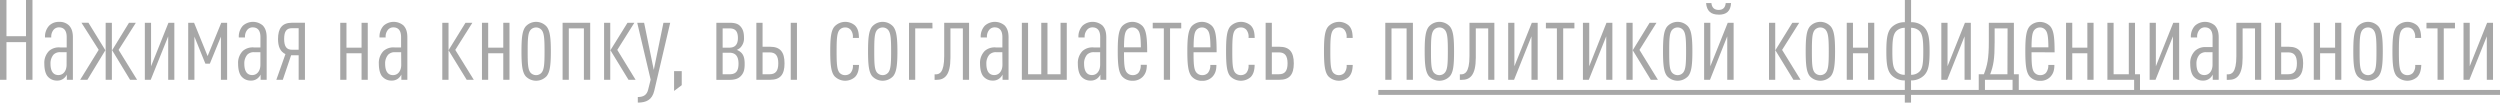 <?xml version="1.0" encoding="UTF-8"?> <svg xmlns="http://www.w3.org/2000/svg" viewBox="0 0 1159.36 47.58"> <defs> <style>.cls-1{fill:#a7a7a7;}</style> </defs> <g id="Layer_2" data-name="Layer 2"> <g id="_4_экран_тренаж_зал" data-name="4 экран тренаж зал"> <path class="cls-1" d="M12.09,37V19.55H3V37H0V0H3V16.8h9.06V0h3V37Z"></path> <path class="cls-1" d="M31,37v-2.4a5.48,5.48,0,0,1-1.44,1.77,4.69,4.69,0,0,1-3.13,1,5.48,5.48,0,0,1-4.17-1.77c-1-1-1.7-3.12-1.7-6a7.86,7.86,0,0,1,2.21-6A6.92,6.92,0,0,1,27.93,22h3V17.21c0-2.91-1.18-4.52-3.6-4.52a3.21,3.21,0,0,0-2.37,1,4.89,4.89,0,0,0-1.18,3.69H20.88a7.43,7.43,0,0,1,1.9-5.46,6.23,6.23,0,0,1,4.53-1.77A6.2,6.2,0,0,1,32,11.8c1.18,1.25,1.8,2.92,1.8,5.52V37Zm-.1-12.8H28a4.22,4.22,0,0,0-3.19,1.15,6.22,6.22,0,0,0-1.39,4.26c0,3.17,1.13,5.2,3.65,5.2,2.32,0,3.81-2,3.81-4.78Z"></path> <path class="cls-1" d="M40.53,37H37.18l8.59-13.89-8-12.58H41L48.86,23.3ZM49,37V10.56h2.88V37Zm11.32,0L52,23.3l7.82-12.74H63L55,23.14,63.57,37Z"></path> <path class="cls-1" d="M78,37V16.85L69.9,37H67.17V10.56h2.88V30.73l8.07-20.17h2.73V37Z"></path> <path class="cls-1" d="M102.45,37V17L97.31,29.54H95.25L90.16,17V37H87.28V10.56H90L96.28,26l6.33-15.44h2.72V37Z"></path> <path class="cls-1" d="M120.86,37v-2.4a5.48,5.48,0,0,1-1.44,1.77,4.69,4.69,0,0,1-3.13,1,5.48,5.48,0,0,1-4.17-1.77c-1-1-1.7-3.12-1.7-6a7.86,7.86,0,0,1,2.21-6A6.92,6.92,0,0,1,117.78,22h3V17.21c0-2.91-1.18-4.52-3.6-4.52a3.21,3.21,0,0,0-2.37,1,4.89,4.89,0,0,0-1.18,3.69h-2.88a7.43,7.43,0,0,1,1.9-5.46,7,7,0,0,1,9.21-.11c1.18,1.25,1.8,2.92,1.8,5.52V37Zm-.1-12.8h-2.88a4.22,4.22,0,0,0-3.19,1.15,6.22,6.22,0,0,0-1.39,4.26c0,3.17,1.13,5.2,3.65,5.2,2.32,0,3.81-2,3.81-4.78Z"></path> <path class="cls-1" d="M138.5,37V25.64H135L131.15,37h-3l4.22-11.91c-2.42-1.15-3.44-3.49-3.44-7,0-4.94,1.9-7.54,6.42-7.54h6.07V37Zm0-23.93h-3.08c-2.63,0-3.65,1.56-3.65,5s1.08,5,3.65,5h3.08Z"></path> <path class="cls-1" d="M167.67,37V24.7h-7V37h-2.88V10.56h2.88V22.1h7V10.56h2.88V37Z"></path> <path class="cls-1" d="M186.13,37v-2.4a5.61,5.61,0,0,1-1.44,1.77,4.71,4.71,0,0,1-3.14,1,5.51,5.51,0,0,1-4.17-1.77c-1-1-1.69-3.12-1.69-6a7.86,7.86,0,0,1,2.21-6A6.91,6.91,0,0,1,183,22h3V17.21c0-2.91-1.19-4.52-3.6-4.52a3.21,3.21,0,0,0-2.37,1,4.89,4.89,0,0,0-1.18,3.69H176a7.43,7.43,0,0,1,1.9-5.46,7,7,0,0,1,9.21-.11c1.18,1.25,1.8,2.92,1.8,5.52V37Zm-.1-12.8h-2.88A4.21,4.21,0,0,0,180,25.38a6.17,6.17,0,0,0-1.39,4.26c0,3.17,1.13,5.2,3.65,5.2,2.31,0,3.81-2,3.81-4.78Z"></path> <path class="cls-1" d="M205.11,37V10.56H208V37Zm11.31,0L208,23.3l7.87-12.74h3.19l-7.93,12.58L219.71,37Z"></path> <path class="cls-1" d="M233.39,37V24.7h-7V37h-2.88V10.56h2.88V22.1h7V10.56h2.88V37Z"></path> <path class="cls-1" d="M253.45,35.36a6.66,6.66,0,0,1-9.67,0c-1.59-1.92-1.95-5.3-1.95-11.54s.36-9.62,1.95-11.55a6.55,6.55,0,0,1,9.67,0c1.6,1.93,2,5.31,2,11.55S255.05,33.44,253.45,35.36Zm-2.26-21.42a3.29,3.29,0,0,0-2.57-1.2,3.41,3.41,0,0,0-2.63,1.2c-1.18,1.45-1.28,4.21-1.28,9.88s.1,8.37,1.28,9.83a3.43,3.43,0,0,0,2.63,1.19,3.32,3.32,0,0,0,2.57-1.19c1.18-1.46,1.34-4.16,1.34-9.83S252.37,15.39,251.19,13.94Z"></path> <path class="cls-1" d="M270.78,37V13.16h-7V37h-2.88V10.56h12.8V37Z"></path> <path class="cls-1" d="M280.14,37V10.56H283V37Zm11.32,0L283.08,23.3,291,10.56h3.18l-7.92,12.58L294.75,37Z"></path> <path class="cls-1" d="M303.39,42.17c-1,4.11-3.65,5.41-7.61,5.41V45c2.83,0,4.22-1.14,4.78-3.38l1.18-4.68-6.22-26.36h3.19l4.48,21.84,4.47-21.84h3.14Z"></path> <path class="cls-1" d="M312.6,42.17V33h3.55v6.5Z"></path> <path class="cls-1" d="M343.46,35.36c-1.08,1.09-2.63,1.67-5.25,1.67h-6V10.56h5.92c2.47,0,4,.36,5.14,1.56s1.75,2.7,1.75,5.3a6.09,6.09,0,0,1-1.8,4.79,6,6,0,0,1-1.54.93,5.83,5.83,0,0,1,1.75,1c1.54,1.25,1.9,3.22,1.9,5.46C345.36,32.71,344.69,34.11,343.46,35.36Zm-5.25-22.2h-3.09V22.1h3.09c2.47,0,4-1.25,4-4.52C342.17,14.14,340.68,13.16,338.21,13.16Zm0,11.28h-3.09v10h3.09c2.67,0,4.27-1,4.27-4.94C342.48,25.84,340.88,24.44,338.21,24.44Z"></path> <path class="cls-1" d="M353.64,10.56V21.68h3.49c4.74,0,6.69,2.5,6.69,7.7S361.87,37,357.13,37h-6.37V10.56Zm3.29,13.73h-3.29V34.43h3.29c2.73,0,4-1.51,4-5.05S359.66,24.29,356.93,24.29ZM366.7,37V10.56h2.88V37Z"></path> <path class="cls-1" d="M396.48,35.73a6.87,6.87,0,0,1-9.46-.37c-1.6-1.87-2-5.3-2-11.54s.36-9.68,2-11.55a6.88,6.88,0,0,1,9.46-.47c1.54,1.51,1.8,3.59,1.85,5.78H395.5a5.09,5.09,0,0,0-1-3.75,3.19,3.19,0,0,0-2.57-1.09,3.33,3.33,0,0,0-2.67,1.2c-1.13,1.45-1.29,4.21-1.29,9.88s.16,8.37,1.29,9.83a3.36,3.36,0,0,0,2.67,1.19,3.46,3.46,0,0,0,2.52-1,5.12,5.12,0,0,0,1.08-3.74h2.83C398.28,32.55,397.82,34.37,396.48,35.73Z"></path> <path class="cls-1" d="M414.17,35.36a6.66,6.66,0,0,1-9.67,0c-1.59-1.92-1.95-5.3-1.95-11.54s.36-9.62,1.95-11.55a6.55,6.55,0,0,1,9.67,0c1.6,1.93,2,5.31,2,11.55S415.77,33.44,414.17,35.36Zm-2.26-21.42a3.29,3.29,0,0,0-2.57-1.2,3.42,3.42,0,0,0-2.63,1.2c-1.18,1.45-1.28,4.21-1.28,9.88s.1,8.37,1.28,9.83a3.45,3.45,0,0,0,2.63,1.19,3.32,3.32,0,0,0,2.57-1.19c1.18-1.46,1.34-4.16,1.34-9.83S413.09,15.39,411.91,13.94Z"></path> <path class="cls-1" d="M432.43,13.16h-8V37h-2.88V10.56h10.85Z"></path> <path class="cls-1" d="M446.52,37V13.16h-5.76V26.78c0,8.11-2.67,10.25-6.48,10.25h-.87V34.48h.46c1.7,0,4-.63,4-8.43V10.56H449.4V37Z"></path> <path class="cls-1" d="M464.93,37v-2.4a5.48,5.48,0,0,1-1.44,1.77,4.69,4.69,0,0,1-3.13,1,5.48,5.48,0,0,1-4.17-1.77c-1-1-1.7-3.12-1.7-6a7.86,7.86,0,0,1,2.21-6A6.92,6.92,0,0,1,461.85,22h3V17.21c0-2.91-1.18-4.52-3.6-4.52a3.21,3.21,0,0,0-2.37,1,4.89,4.89,0,0,0-1.18,3.69H454.8a7.43,7.43,0,0,1,1.9-5.46,7,7,0,0,1,9.21-.11c1.18,1.25,1.8,2.92,1.8,5.52V37Zm-.1-12.8H462a4.22,4.22,0,0,0-3.19,1.15,6.22,6.22,0,0,0-1.39,4.26c0,3.17,1.13,5.2,3.65,5.2,2.32,0,3.81-2,3.81-4.78Z"></path> <path class="cls-1" d="M473.88,37V10.56h2.88V34.43h6.12V10.56h2.88V34.43h6.07V10.56h2.88V37Z"></path> <path class="cls-1" d="M510.3,37v-2.4a5.61,5.61,0,0,1-1.44,1.77,4.73,4.73,0,0,1-3.14,1,5.48,5.48,0,0,1-4.17-1.77c-1-1-1.7-3.12-1.7-6a7.87,7.87,0,0,1,2.22-6A6.88,6.88,0,0,1,507.21,22h3V17.21c0-2.91-1.18-4.52-3.6-4.52a3.17,3.17,0,0,0-2.36,1A4.86,4.86,0,0,0,503,17.37h-2.88a7.43,7.43,0,0,1,1.91-5.46,7,7,0,0,1,9.2-.11c1.19,1.25,1.8,2.92,1.8,5.52V37Zm-.11-12.8h-2.88a4.24,4.24,0,0,0-3.19,1.15,6.22,6.22,0,0,0-1.38,4.26c0,3.17,1.13,5.2,3.65,5.2,2.31,0,3.8-2,3.8-4.78Z"></path> <path class="cls-1" d="M521.25,24.23c0,5.41.15,8.06,1.34,9.42a3.41,3.41,0,0,0,2.62,1.19,3.55,3.55,0,0,0,2.68-1A5.42,5.42,0,0,0,529,30.06h2.83c0,2.55-.57,4.16-1.91,5.56a6.27,6.27,0,0,1-4.73,1.82,6.19,6.19,0,0,1-4.73-1.92c-1.7-1.87-2.11-5.41-2.11-11.7s.36-9.83,2.11-11.76a6.66,6.66,0,0,1,9.36,0C531.59,14,532,17.47,532,24.23Zm6.48-10.29a3.2,3.2,0,0,0-2.57-1.2,3.31,3.31,0,0,0-2.62,1.2c-1,1.19-1.24,3.38-1.29,8h7.82C529,17.32,528.76,15.13,527.73,13.94Z"></path> <path class="cls-1" d="M542.6,13.16V37h-2.88V13.16h-5.15v-2.6h13.22v2.6Z"></path> <path class="cls-1" d="M553.5,24.23c0,5.41.15,8.06,1.34,9.42a3.41,3.41,0,0,0,2.62,1.19,3.51,3.51,0,0,0,2.67-1,5.37,5.37,0,0,0,1.14-3.74h2.83c0,2.55-.57,4.16-1.91,5.56a6.27,6.27,0,0,1-4.73,1.82,6.17,6.17,0,0,1-4.73-1.92c-1.7-1.87-2.11-5.41-2.11-11.7S551,14,552.73,12.06a6.66,6.66,0,0,1,9.36,0c1.75,1.93,2.11,5.41,2.11,12.17ZM560,13.94a3.22,3.22,0,0,0-2.57-1.2,3.34,3.34,0,0,0-2.63,1.2c-1,1.19-1.23,3.38-1.28,8h7.82C561.27,17.32,561,15.13,560,13.94Z"></path> <path class="cls-1" d="M580,35.73a6.88,6.88,0,0,1-9.47-.37c-1.59-1.87-1.95-5.3-1.95-11.54s.36-9.68,1.95-11.55A6.89,6.89,0,0,1,580,11.8c1.54,1.51,1.8,3.59,1.85,5.78H579a5.09,5.09,0,0,0-1-3.75,3.21,3.21,0,0,0-2.57-1.09,3.37,3.37,0,0,0-2.68,1.2c-1.13,1.45-1.28,4.21-1.28,9.88s.15,8.37,1.28,9.83a3.39,3.39,0,0,0,2.68,1.19,3.46,3.46,0,0,0,2.52-1A5.16,5.16,0,0,0,579,30.06h2.83C581.79,32.55,581.32,34.37,580,35.73Z"></path> <path class="cls-1" d="M589.81,10.56V21.68h3.5c4.73,0,6.68,2.5,6.68,7.7S598,37,593.31,37h-6.38V10.56Zm3.29,13.73h-3.29V34.43h3.29c2.73,0,4-1.51,4-5.05S595.83,24.29,593.1,24.29Z"></path> <path class="cls-1" d="M625.45,35.73a6.87,6.87,0,0,1-9.46-.37c-1.6-1.87-2-5.3-2-11.54s.36-9.68,2-11.55a6.88,6.88,0,0,1,9.46-.47c1.55,1.51,1.8,3.59,1.85,5.78h-2.83a5.13,5.13,0,0,0-1-3.75,3.23,3.23,0,0,0-2.58-1.09,3.35,3.35,0,0,0-2.67,1.2c-1.13,1.45-1.29,4.21-1.29,9.88s.16,8.37,1.29,9.83a3.37,3.37,0,0,0,2.67,1.19,3.44,3.44,0,0,0,2.52-1,5.12,5.12,0,0,0,1.08-3.74h2.83C627.25,32.55,626.79,34.37,625.45,35.73Z"></path> <path class="cls-1" d="M652.3,37V13.16h-7V37h-2.88V10.56h12.81V37Z"></path> <path class="cls-1" d="M672.36,35.36a6.66,6.66,0,0,1-9.67,0c-1.6-1.92-2-5.3-2-11.54s.36-9.62,2-11.55a6.55,6.55,0,0,1,9.67,0c1.59,1.93,1.95,5.31,1.95,11.55S674,33.44,672.36,35.36Zm-2.27-21.42a3.28,3.28,0,0,0-2.57-1.2,3.38,3.38,0,0,0-2.62,1.2c-1.18,1.45-1.29,4.21-1.29,9.88s.11,8.37,1.29,9.83a3.41,3.41,0,0,0,2.62,1.19,3.3,3.3,0,0,0,2.57-1.19c1.19-1.46,1.34-4.16,1.34-9.83S671.28,15.39,670.09,13.94Z"></path> <path class="cls-1" d="M690.15,37V13.16h-5.76V26.78c0,8.11-2.67,10.25-6.48,10.25H677V34.48h.46c1.7,0,4-.63,4-8.43V10.56H693V37Z"></path> <path class="cls-1" d="M710.21,37V16.85L702.14,37h-2.73V10.56h2.88V30.73l8.08-20.17h2.72V37Z"></path> <path class="cls-1" d="M724.92,13.16V37H722V13.16H716.9v-2.6h13.22v2.6Z"></path> <path class="cls-1" d="M744.88,37V16.85L736.8,37h-2.73V10.56H737V30.73L745,10.56h2.73V37Z"></path> <path class="cls-1" d="M754.23,37V10.56h2.89V37Zm11.32,0L757.17,23.3,765,10.56h3.19L760.3,23.14,768.84,37Z"></path> <path class="cls-1" d="M782.83,35.36a6.66,6.66,0,0,1-9.67,0c-1.59-1.92-1.95-5.3-1.95-11.54s.36-9.62,1.95-11.55a6.55,6.55,0,0,1,9.67,0c1.6,1.93,2,5.31,2,11.55S784.43,33.44,782.83,35.36Zm-2.26-21.42a3.29,3.29,0,0,0-2.57-1.2,3.41,3.41,0,0,0-2.63,1.2c-1.18,1.45-1.28,4.21-1.28,9.88s.1,8.37,1.28,9.83A3.43,3.43,0,0,0,778,34.84a3.32,3.32,0,0,0,2.57-1.19c1.18-1.46,1.34-4.16,1.34-9.83S781.75,15.39,780.57,13.94Z"></path> <path class="cls-1" d="M801,37V16.85L793,37h-2.72V10.56h2.88V30.73l8.07-20.17h2.73V37Zm-4-30.22c-3.55,0-5.51-1.66-5.81-5.35h2.46c.21,2.13,1.39,3.17,3.35,3.17s3.08-1,3.29-3.17h2.47C802.58,5.15,800.63,6.81,797.08,6.81Z"></path> <path class="cls-1" d="M820.37,37V10.56h2.88V37Zm11.32,0L823.31,23.3l7.87-12.74h3.19l-7.93,12.58L835,37Z"></path> <path class="cls-1" d="M849,35.36a6.66,6.66,0,0,1-9.67,0c-1.59-1.92-1.95-5.3-1.95-11.54s.36-9.62,1.95-11.55a6.55,6.55,0,0,1,9.67,0c1.6,1.93,2,5.31,2,11.55S850.57,33.44,849,35.36Zm-2.26-21.42a3.29,3.29,0,0,0-2.57-1.2,3.41,3.41,0,0,0-2.63,1.2c-1.18,1.45-1.28,4.21-1.28,9.88s.1,8.37,1.28,9.83a3.43,3.43,0,0,0,2.63,1.19,3.32,3.32,0,0,0,2.57-1.19c1.18-1.46,1.34-4.16,1.34-9.83S847.89,15.39,846.71,13.94Z"></path> <path class="cls-1" d="M866.3,37V24.7h-7V37h-2.88V10.56h2.88V22.1h7V10.56h2.88V37Z"></path> <path class="cls-1" d="M892.23,35a8.39,8.39,0,0,1-6,2.29V47.58h-2.88V37.29a8.25,8.25,0,0,1-6-2.29c-2.06-2-2.57-5.05-2.57-11.18s.51-9.21,2.52-11.24a8.41,8.41,0,0,1,6.07-2.28V0h2.88V10.3a8.28,8.28,0,0,1,5.86,2.13c2.21,2.13,2.73,5,2.73,11.39S894.23,33,892.23,35Zm-8.9-22.1a5.53,5.53,0,0,0-3.76,1.35c-1.59,1.46-2,3.95-2,9.57,0,5.87.41,8,2,9.51a5.3,5.3,0,0,0,3.76,1.36ZM890,14.25a5.62,5.62,0,0,0-3.75-1.35V34.69A5.38,5.38,0,0,0,890,33.33c1.6-1.45,1.91-3.95,1.91-9.51S891.56,15.71,890,14.25Z"></path> <path class="cls-1" d="M911.05,37V16.85L903,37h-2.72V10.56h2.88V30.73l8.07-20.17h2.73V37Z"></path> <path class="cls-1" d="M933.32,43.47V37H920.51v6.44h-2.88v-9H920c1.59-4,2.31-7.29,2.31-15V10.56h11.62V34.43h2.27v9ZM931,13.16H925v6.5c0,7.8-.57,10.81-2.06,14.77h8Z"></path> <path class="cls-1" d="M942.11,24.23c0,5.41.16,8.06,1.34,9.42a3.43,3.43,0,0,0,2.62,1.19,3.55,3.55,0,0,0,2.68-1,5.42,5.42,0,0,0,1.13-3.74h2.83c0,2.55-.57,4.16-1.9,5.56a6.29,6.29,0,0,1-4.74,1.82,6.19,6.19,0,0,1-4.73-1.92c-1.7-1.87-2.11-5.41-2.11-11.7s.36-9.83,2.11-11.76a6.66,6.66,0,0,1,9.36,0c1.75,1.93,2.11,5.41,2.11,12.17Zm6.48-10.29a3.19,3.19,0,0,0-2.57-1.2,3.31,3.31,0,0,0-2.62,1.2c-1,1.19-1.24,3.38-1.29,8h7.82C949.88,17.32,949.62,15.13,948.59,13.94Z"></path> <path class="cls-1" d="M968,37V24.7h-7V37h-2.88V10.56h2.88V22.1h7V10.56h2.88V37Z"></path> <path class="cls-1" d="M989.69,43.47V37h-12.4V10.56h2.88V34.43h7.05V10.56h2.88V34.43h2.31v9Z"></path> <path class="cls-1" d="M1007.69,37V16.85L999.61,37h-2.72V10.56h2.88V30.73l8.07-20.17h2.73V37Z"></path> <path class="cls-1" d="M1026.15,37v-2.4a5.48,5.48,0,0,1-1.44,1.77,4.69,4.69,0,0,1-3.14,1,5.47,5.47,0,0,1-4.16-1.77c-1-1-1.7-3.12-1.7-6a7.86,7.86,0,0,1,2.21-6,6.92,6.92,0,0,1,5.15-1.76h3V17.21c0-2.91-1.18-4.52-3.6-4.52a3.21,3.21,0,0,0-2.37,1,4.89,4.89,0,0,0-1.18,3.69H1016a7.43,7.43,0,0,1,1.9-5.46,7,7,0,0,1,9.21-.11c1.18,1.25,1.8,2.92,1.8,5.52V37Zm-.1-12.8h-2.88a4.21,4.21,0,0,0-3.19,1.15,6.22,6.22,0,0,0-1.39,4.26c0,3.17,1.13,5.2,3.65,5.2,2.32,0,3.81-2,3.81-4.78Z"></path> <path class="cls-1" d="M1045.75,37V13.16H1040V26.78c0,8.11-2.68,10.25-6.48,10.25h-.88V34.48h.46c1.7,0,4-.63,4-8.43V10.56h11.52V37Z"></path> <path class="cls-1" d="M1057.88,10.56V21.68h3.5c4.73,0,6.69,2.5,6.69,7.7s-2,7.65-6.69,7.65H1055V10.56Zm3.3,13.73h-3.3V34.43h3.3c2.72,0,4-1.51,4-5.05S1063.9,24.29,1061.18,24.29Z"></path> <path class="cls-1" d="M1082.93,37V24.7h-7V37H1073V10.56h2.89V22.1h7V10.56h2.88V37Z"></path> <path class="cls-1" d="M1103,35.36a6.66,6.66,0,0,1-9.67,0c-1.59-1.92-2-5.3-2-11.54s.36-9.62,2-11.55a6.55,6.55,0,0,1,9.67,0c1.6,1.93,2,5.31,2,11.55S1104.59,33.44,1103,35.36Zm-2.26-21.42a3.29,3.29,0,0,0-2.57-1.2,3.41,3.41,0,0,0-2.63,1.2c-1.18,1.45-1.28,4.21-1.28,9.88s.1,8.37,1.28,9.83a3.43,3.43,0,0,0,2.63,1.19,3.32,3.32,0,0,0,2.57-1.19c1.18-1.46,1.33-4.16,1.33-9.83S1101.91,15.39,1100.73,13.94Z"></path> <path class="cls-1" d="M1120.94,35.73a6.87,6.87,0,0,1-9.46-.37c-1.6-1.87-2-5.3-2-11.54s.36-9.68,2-11.55a6.88,6.88,0,0,1,9.46-.47c1.54,1.51,1.8,3.59,1.85,5.78H1120a5.09,5.09,0,0,0-1-3.75,3.19,3.19,0,0,0-2.57-1.09,3.33,3.33,0,0,0-2.67,1.2c-1.13,1.45-1.29,4.21-1.29,9.88s.16,8.37,1.29,9.83a3.36,3.36,0,0,0,2.67,1.19,3.46,3.46,0,0,0,2.52-1,5.12,5.12,0,0,0,1.08-3.74h2.83C1122.74,32.55,1122.28,34.37,1120.94,35.73Z"></path> <path class="cls-1" d="M1133.28,13.16V37h-2.88V13.16h-5.14v-2.6h13.22v2.6Z"></path> <path class="cls-1" d="M1153.24,37V16.85L1145.16,37h-2.72V10.56h2.88V30.73l8.07-20.17h2.73V37Z"></path> <path class="cls-1" d="M639.18,44V41.71h520.18V44Z"></path> </g> </g> </svg> 